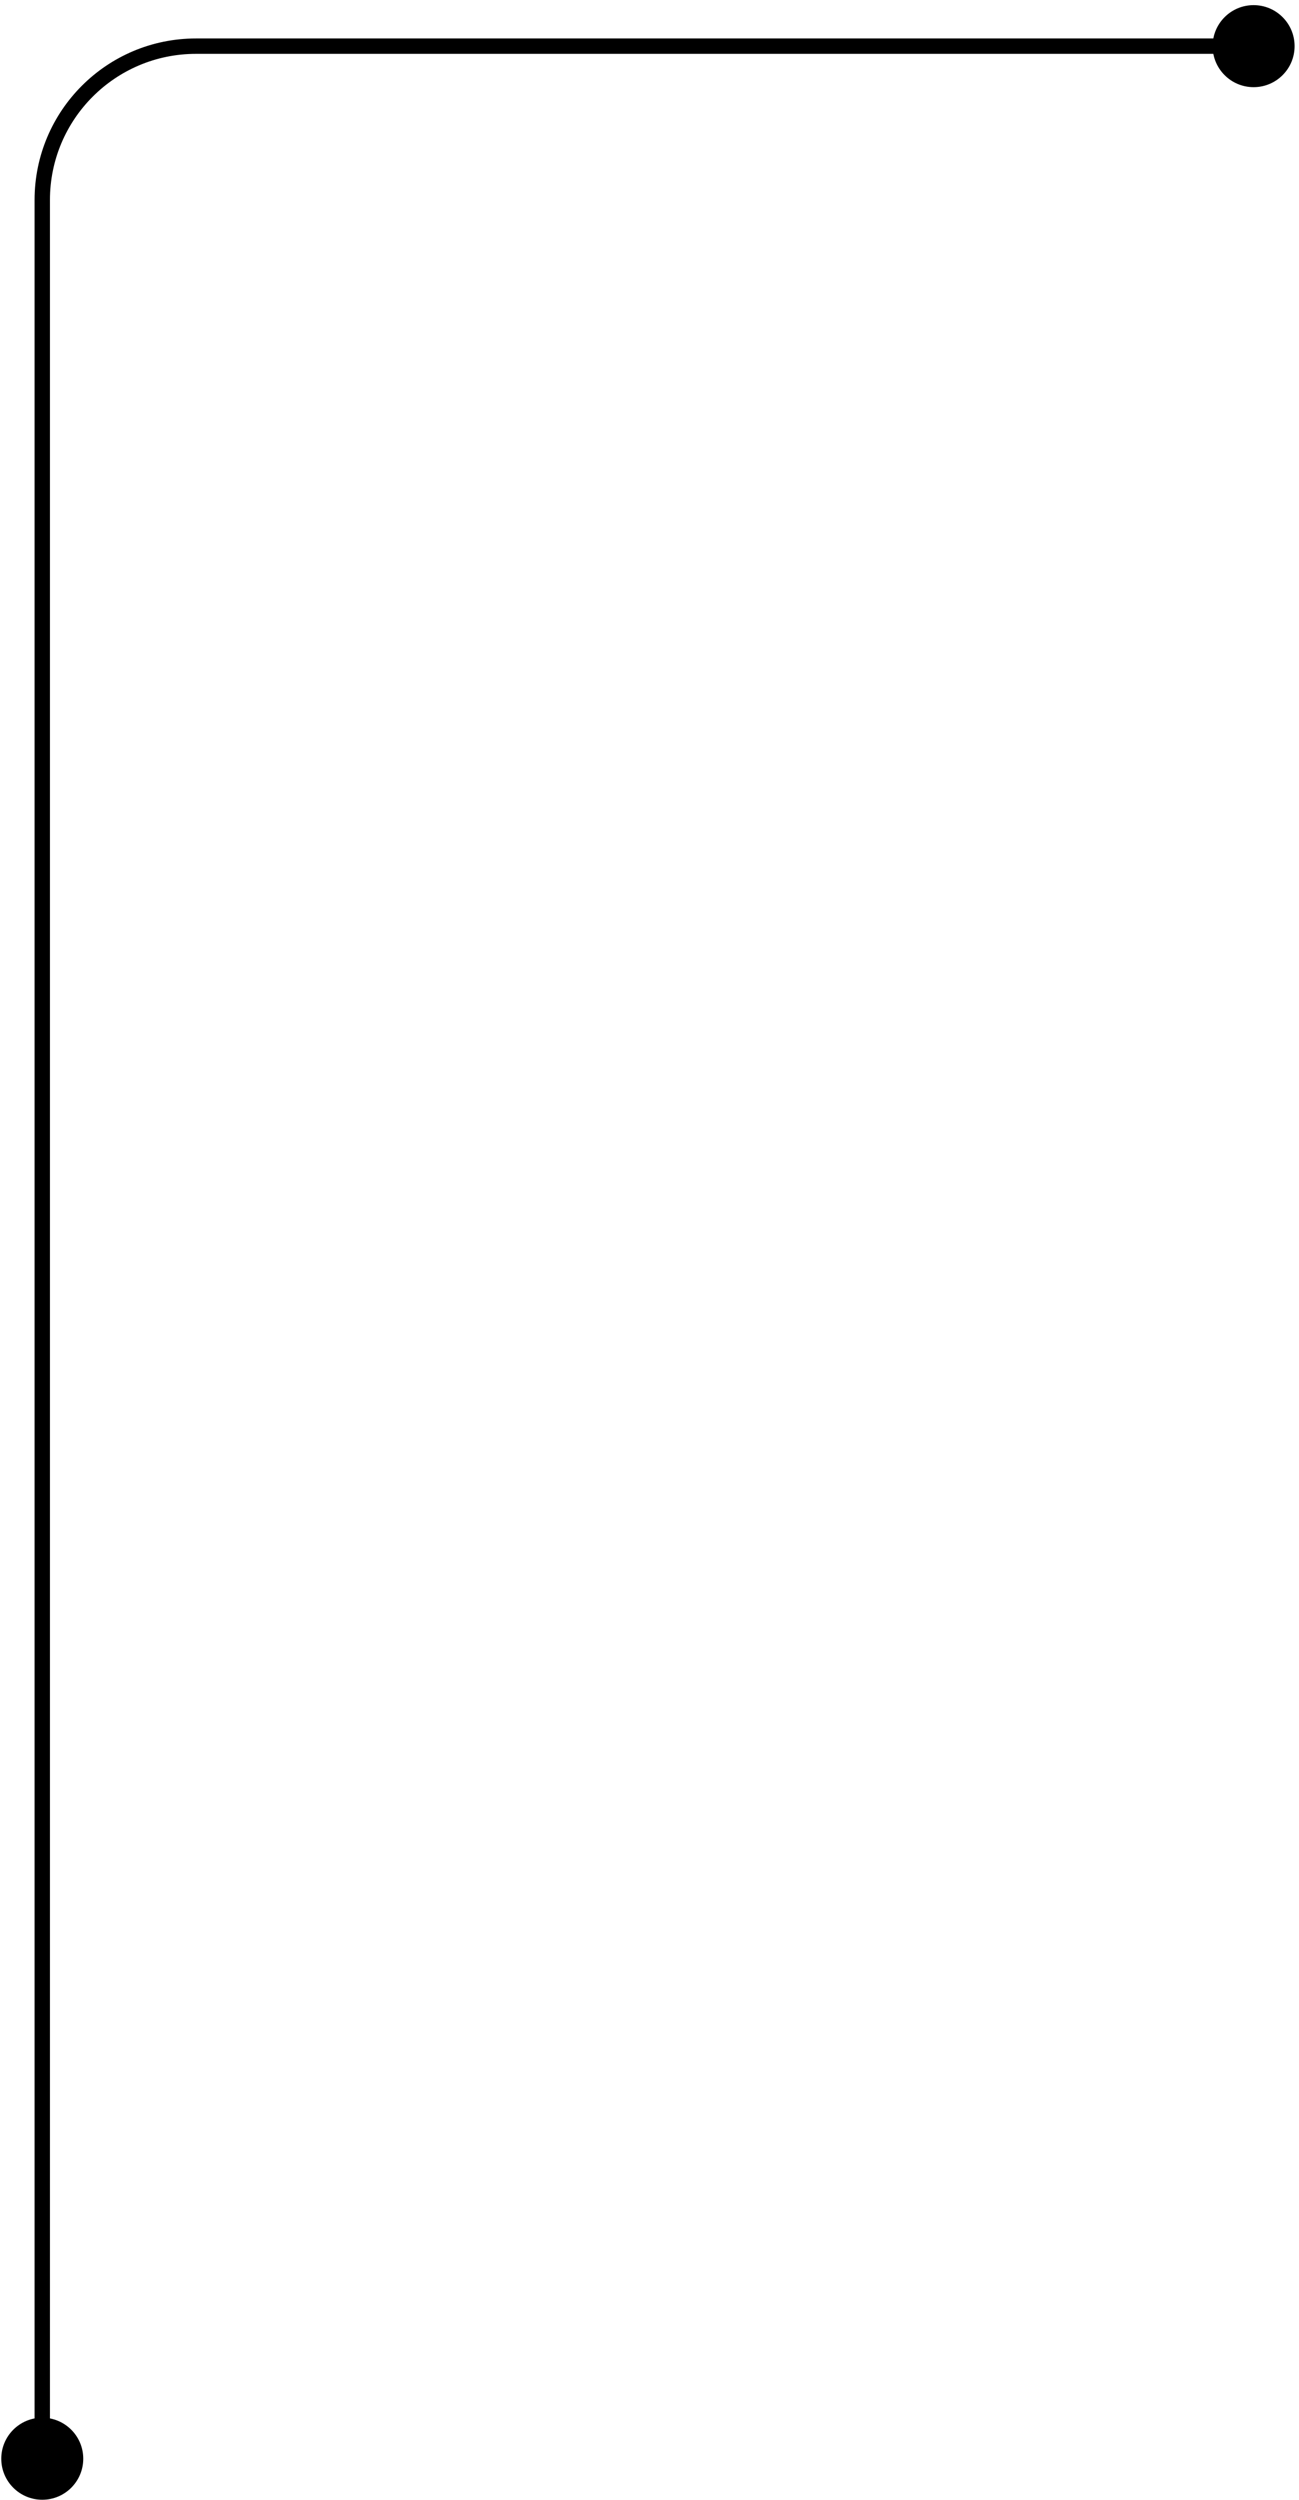 <svg width="169" height="325" viewBox="0 0 169 325" fill="none" xmlns="http://www.w3.org/2000/svg">
<path d="M157.761 6C157.761 8.946 160.149 11.333 163.094 11.333C166.04 11.333 168.427 8.946 168.427 6C168.427 3.054 166.04 0.667 163.094 0.667C160.149 0.667 157.761 3.054 157.761 6ZM0.165 319.655C0.165 322.601 2.553 324.988 5.498 324.988C8.444 324.988 10.831 322.601 10.831 319.655C10.831 316.71 8.444 314.322 5.498 314.322C2.553 314.322 0.165 316.71 0.165 319.655ZM163.094 5H25.498V7H163.094V5ZM4.498 26V319.655H6.498V26H4.498ZM25.498 5C13.9 5 4.498 14.402 4.498 26H6.498C6.498 15.507 15.005 7 25.498 7V5Z" fill="url(#paint0_linear_2524_1128)" style=""/>
<defs>
<linearGradient id="paint0_linear_2524_1128" x1="163.094" y1="6" x2="163.094" y2="633.31" gradientUnits="userSpaceOnUse">
<stop stop-color="#EA3E7E" style="stop-color:#EA3E7E;stop-color:color(display-p3 0.918 0.243 0.494);stop-opacity:1;"/>
<stop offset="1" stop-color="#EF8A37" stop-opacity="0.04" style="stop-color:#EF8A37;stop-color:color(display-p3 0.937 0.541 0.216);stop-opacity:0.04;"/>
</linearGradient>
</defs>
</svg>
